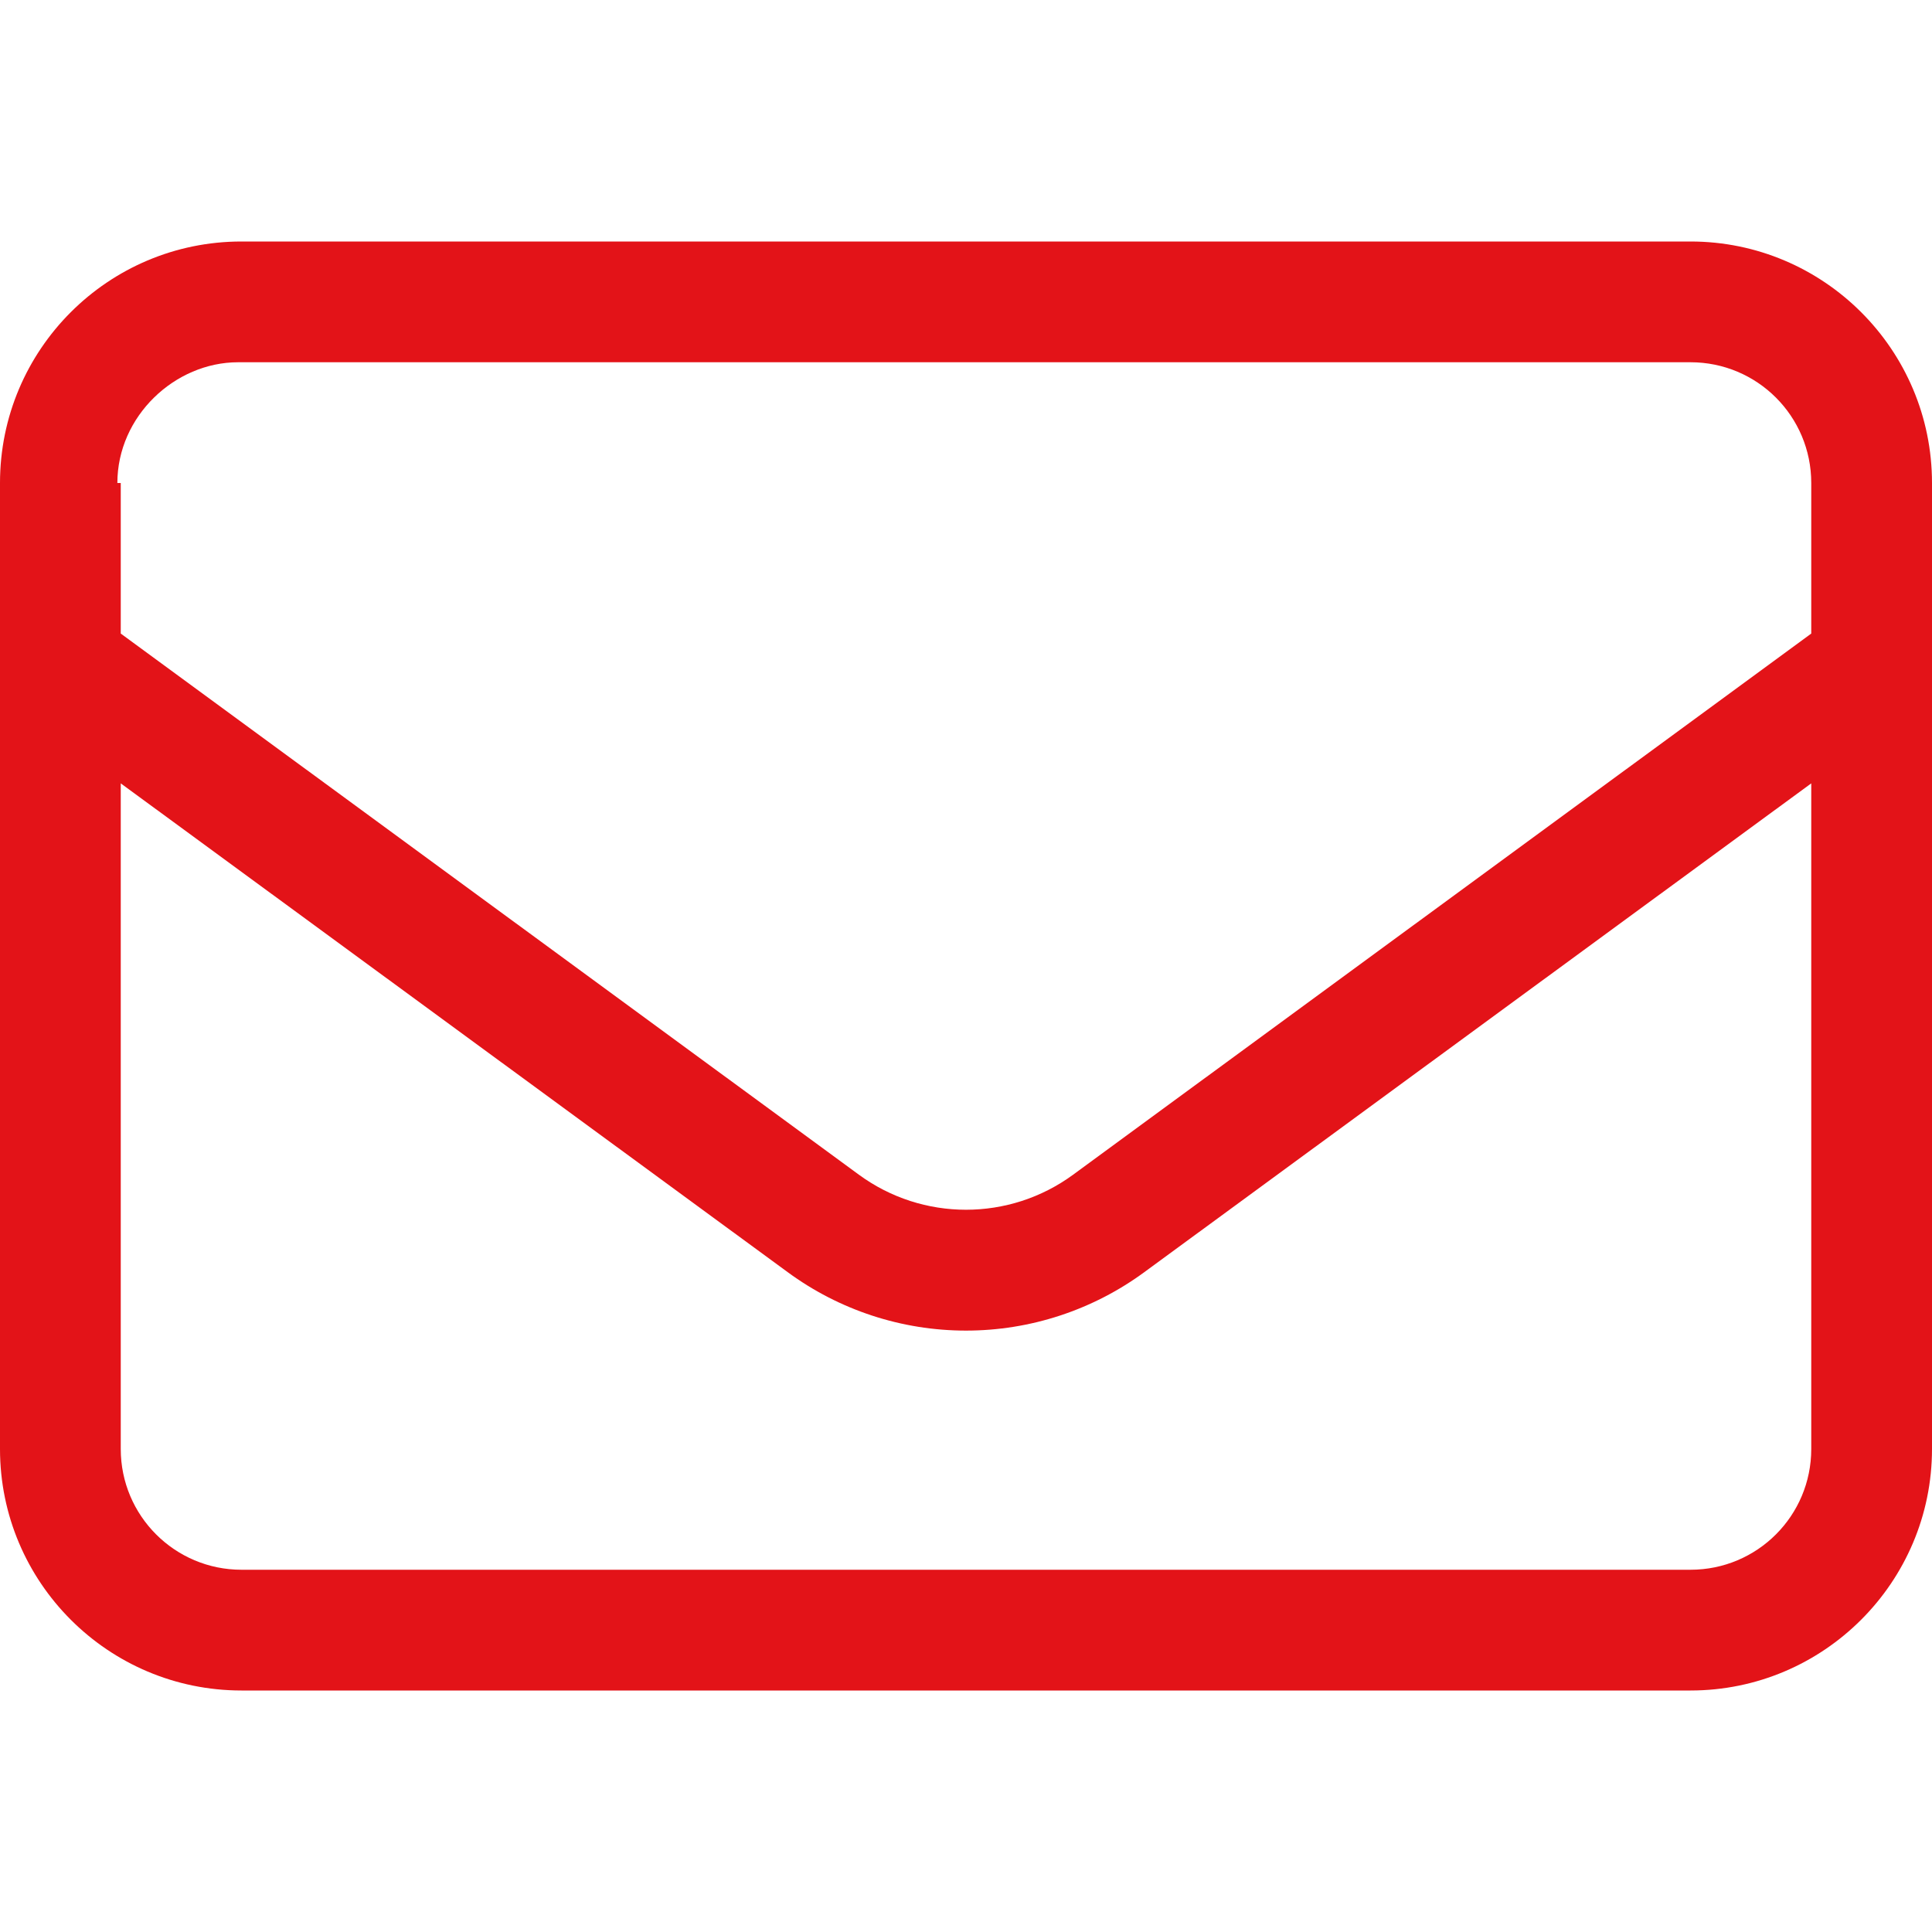 <svg width="32" height="32" viewBox="0 0 32 32" fill="none" xmlns="http://www.w3.org/2000/svg">
<path d="M0 8C0 5.791 1.791 4 4 4H28C30.206 4 32 5.791 32 8V24C32 26.206 30.206 28 28 28H4C1.791 28 0 26.206 0 24V8ZM2 8V10.494L14.225 19.456C15.281 20.231 16.719 20.231 17.775 19.456L30 10.494V8C30 6.894 29.106 6 28 6H3.944C2.896 6 1.944 6.894 1.944 8H2ZM2 12.975V24C2 25.106 2.896 26 4 26H28C29.106 26 30 25.106 30 24V12.975L18.956 21.069C18.099 21.699 17.064 22.039 16 22.039C14.936 22.039 13.9 21.699 13.044 21.069L2 12.975Z" fill="#E31318"/>
</svg>
